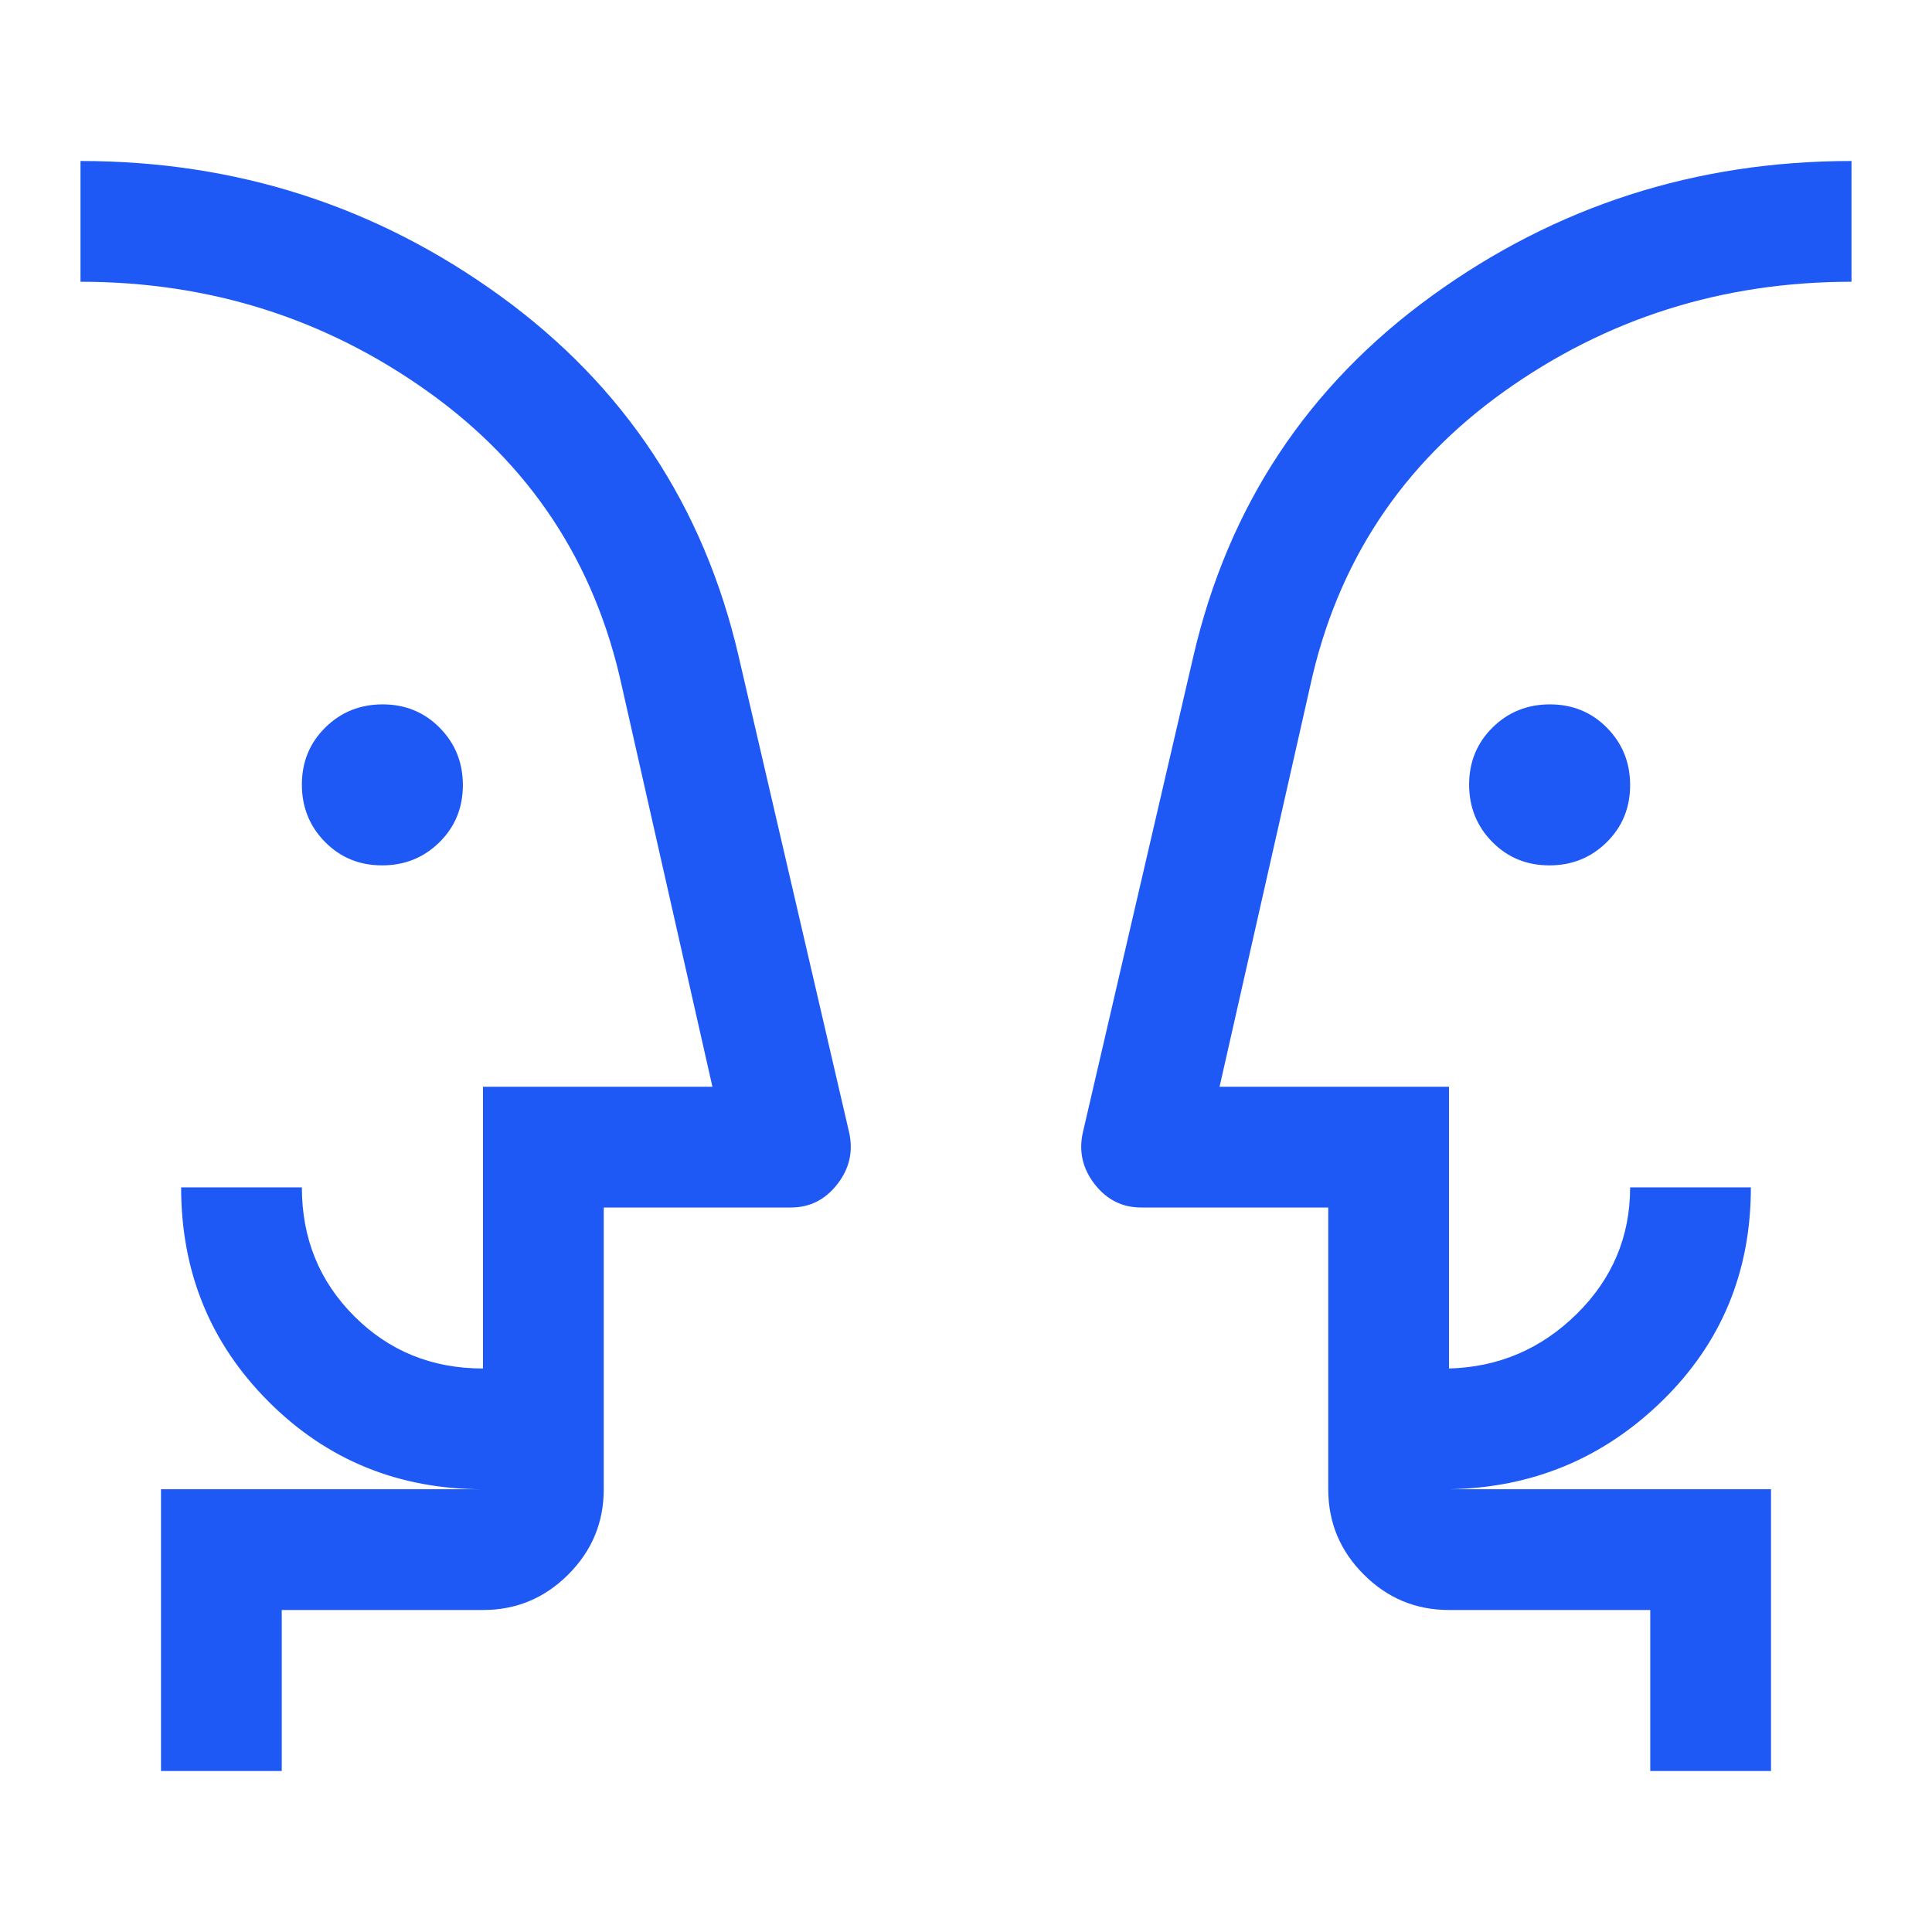<?xml version="1.0" encoding="UTF-8"?> <svg xmlns="http://www.w3.org/2000/svg" width="48" height="48" viewBox="0 0 48 48" fill="none"><mask id="mask0_24_802" style="mask-type:alpha" maskUnits="userSpaceOnUse" x="0" y="0" width="48" height="48"><rect width="48" height="48" fill="#1E59F5"></rect></mask><g mask="url(#mask0_24_802)"><path d="M9.493 21.5C8.931 21.5 8.458 21.306 8.075 20.918C7.692 20.53 7.5 20.055 7.5 19.493C7.5 18.931 7.694 18.458 8.082 18.075C8.47 17.692 8.945 17.5 9.507 17.5C10.069 17.5 10.542 17.694 10.925 18.082C11.308 18.47 11.5 18.945 11.5 19.507C11.5 20.069 11.306 20.542 10.918 20.925C10.53 21.308 10.055 21.5 9.493 21.5ZM38.493 21.5C37.931 21.5 37.458 21.306 37.075 20.918C36.692 20.53 36.5 20.055 36.5 19.493C36.5 18.931 36.694 18.458 37.082 18.075C37.47 17.692 37.945 17.5 38.507 17.5C39.069 17.5 39.542 17.694 39.925 18.082C40.308 18.47 40.5 18.945 40.5 19.507C40.5 20.069 40.306 20.542 39.918 20.925C39.53 21.308 39.055 21.5 38.493 21.5ZM7 44H4V37H12C9.9 37 8.125 36.275 6.675 34.825C5.225 33.375 4.5 31.6 4.5 29.5H7.5C7.5 30.767 7.933 31.833 8.8 32.7C9.667 33.567 10.733 34 12 34V27H17.7L15.45 17.05C14.783 13.983 13.175 11.542 10.625 9.725C8.075 7.908 5.2 7 2 7V4C5.867 4 9.342 5.117 12.425 7.35C15.508 9.583 17.483 12.567 18.35 16.3L21.1 28.15C21.2 28.617 21.1 29.042 20.8 29.425C20.5 29.808 20.117 30 19.65 30H15V37C15 37.825 14.706 38.531 14.119 39.118C13.531 39.706 12.825 40 12 40H7V44ZM44 44H41V40H36C35.175 40 34.469 39.706 33.882 39.118C33.294 38.531 33 37.825 33 37V30H28.35C27.883 30 27.5 29.808 27.2 29.425C26.9 29.042 26.8 28.617 26.9 28.15L29.65 16.3C30.517 12.567 32.492 9.583 35.575 7.35C38.658 5.117 42.133 4 46 4V7C42.795 7 39.918 7.908 37.371 9.725C34.824 11.542 33.217 13.983 32.55 17.05L30.3 27H36V34C37.233 33.967 38.292 33.514 39.175 32.643C40.058 31.771 40.5 30.724 40.5 29.5H43.5C43.5 31.6 42.767 33.367 41.3 34.8C39.833 36.233 38.067 36.967 36 37H44V44Z" fill="#1E59F5"></path></g></svg> 